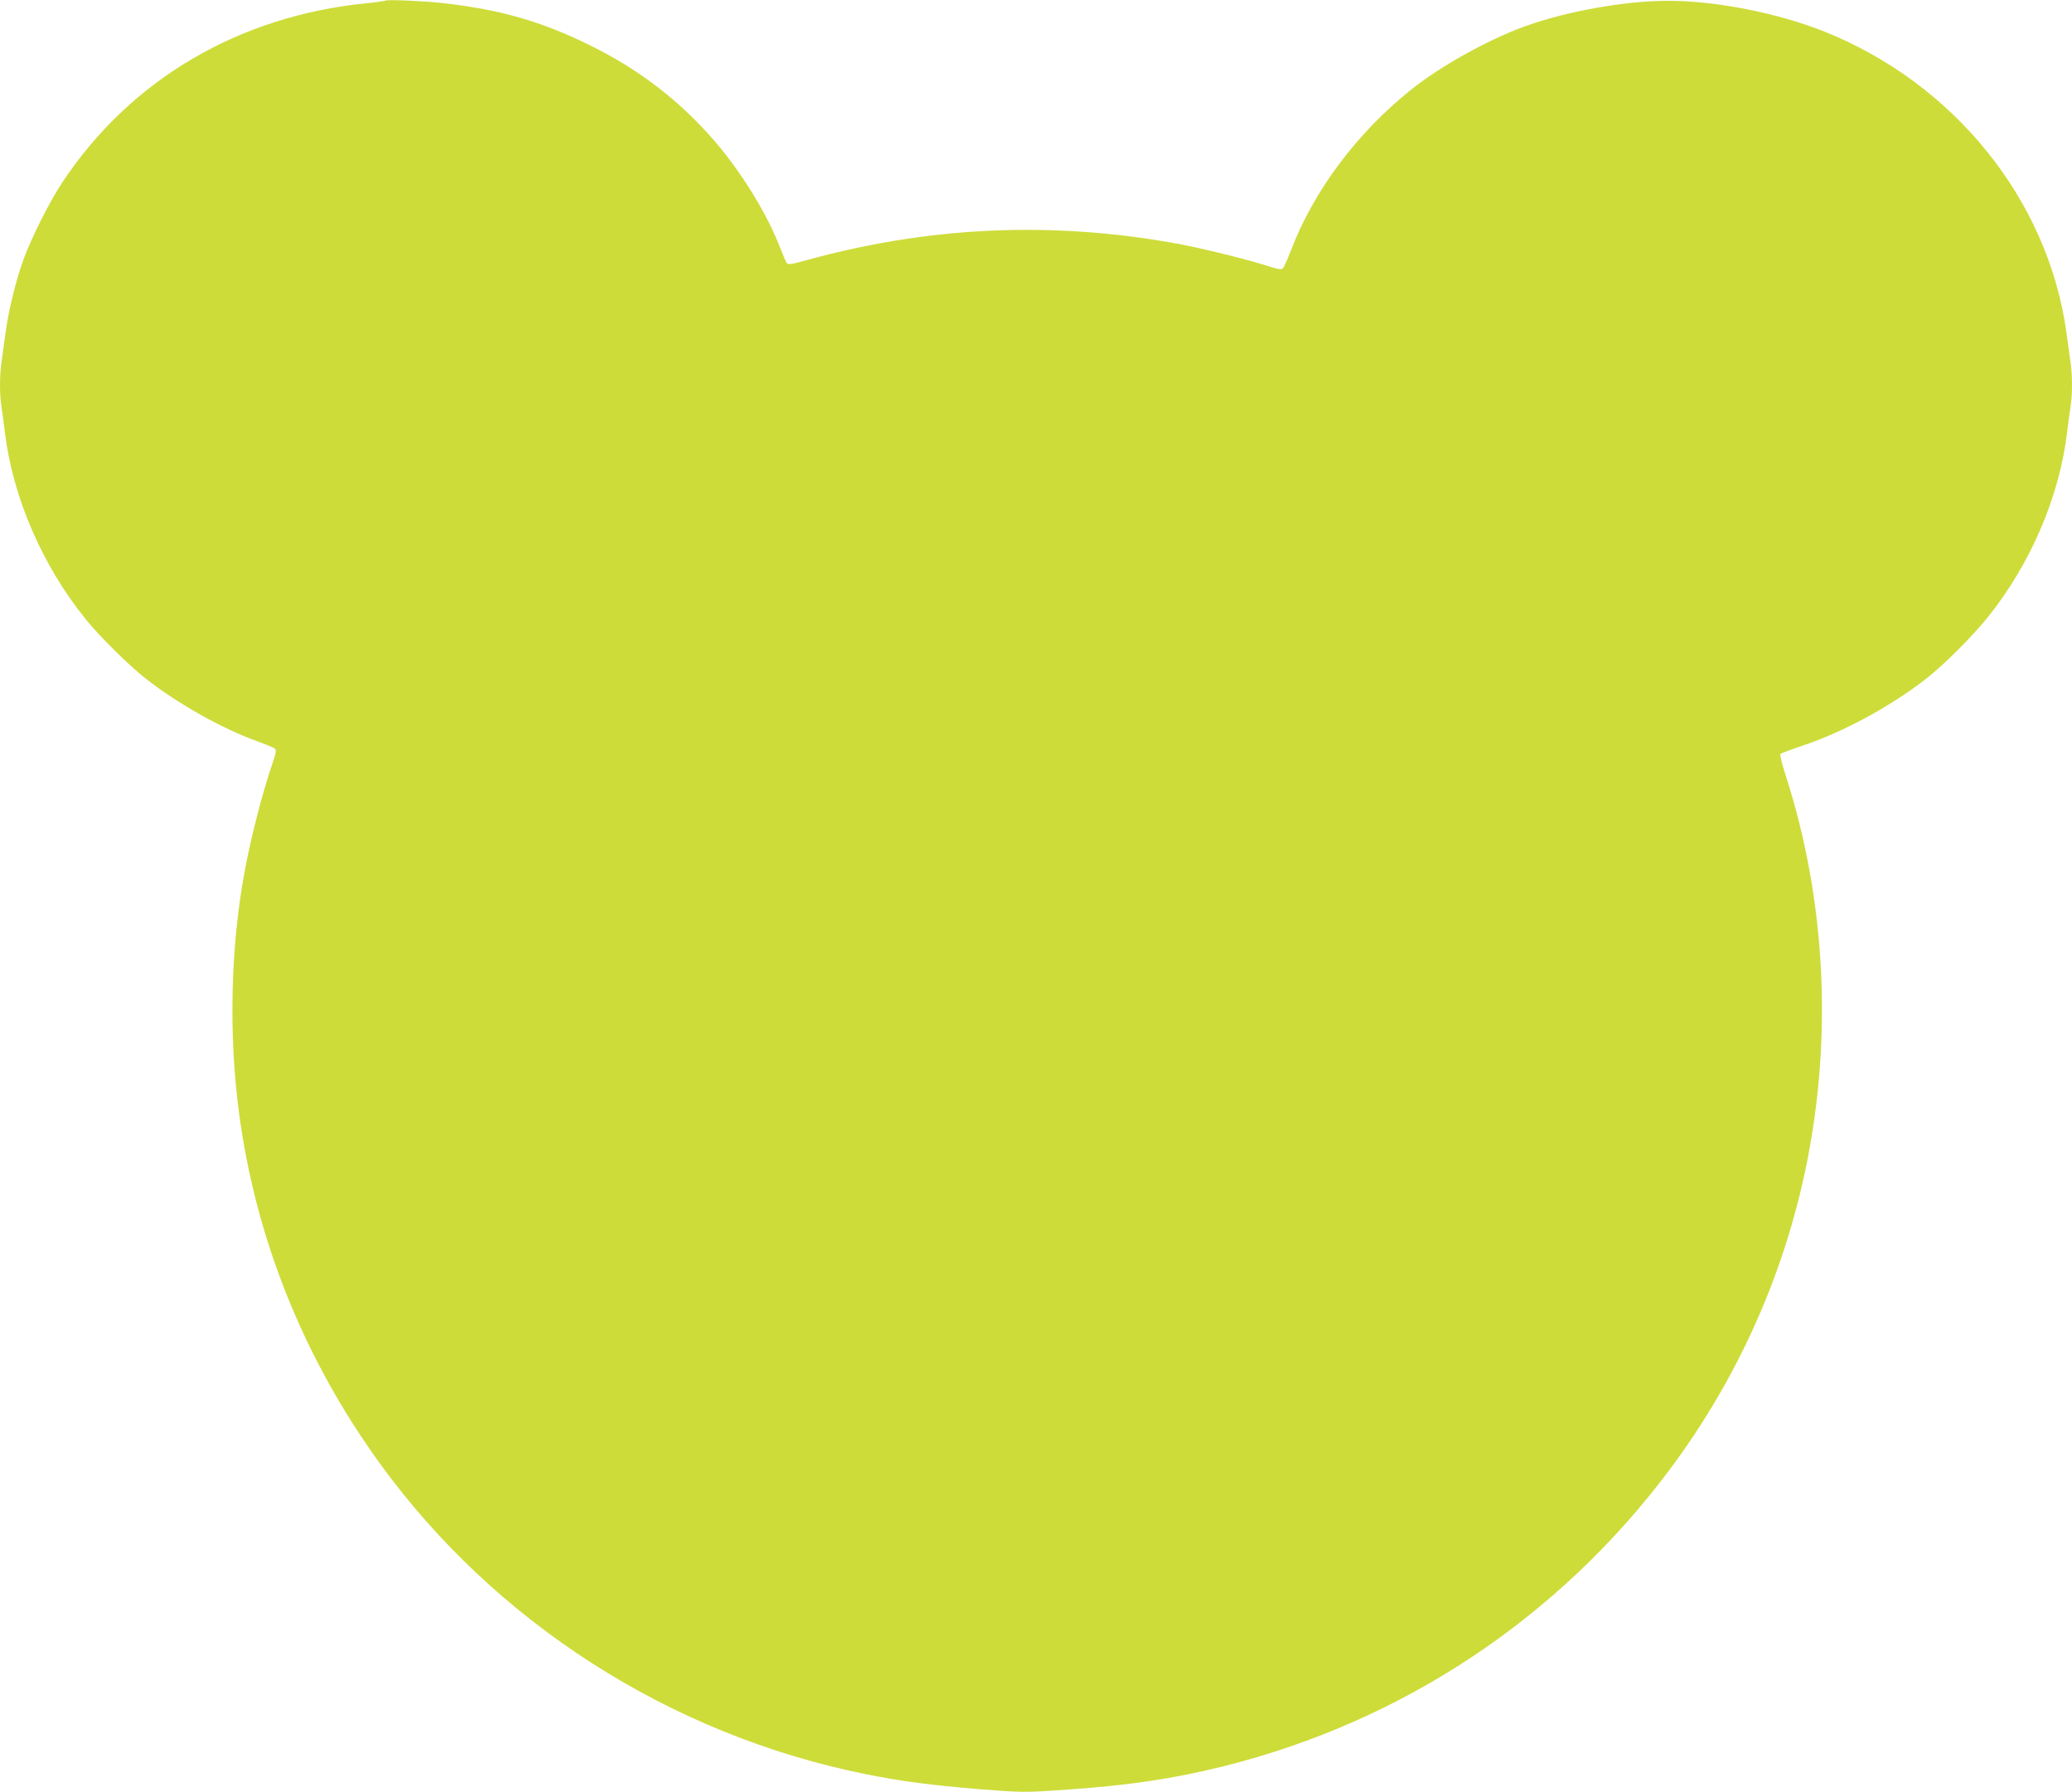 <?xml version="1.0" standalone="no"?>
<!DOCTYPE svg PUBLIC "-//W3C//DTD SVG 20010904//EN"
 "http://www.w3.org/TR/2001/REC-SVG-20010904/DTD/svg10.dtd">
<svg version="1.0" xmlns="http://www.w3.org/2000/svg"
 width="1280pt" height="1107pt" viewBox="0 0 1280 1107"
 preserveAspectRatio="xMidYMid meet">
<g transform="translate(0,1107) scale(0.1,-0.1)"
fill="#cddc39" stroke="none">
<path d="M2380 11066 c-3 -2 -55 -10 -115 -16 -789 -78 -1458 -471 -1879
-1105 -78 -117 -190 -339 -241 -478 -46 -127 -90 -304 -110 -447 -9 -63 -20
-145 -25 -182 -13 -85 -13 -204 -1 -282 6 -34 15 -104 21 -156 49 -402 232
-825 501 -1157 85 -105 265 -283 367 -363 201 -158 480 -314 692 -389 52 -19
101 -39 108 -45 10 -10 7 -27 -13 -86 -64 -187 -135 -462 -174 -675 -86 -463
-99 -1002 -35 -1485 102 -776 398 -1516 867 -2165 714 -987 1798 -1681 3004
-1924 224 -45 401 -68 703 -93 272 -21 278 -21 525 -4 398 27 677 69 985 146
1105 276 2067 915 2750 1826 436 581 734 1258 865 1969 143 770 94 1581 -139
2310 -25 77 -42 143 -37 148 4 4 68 28 142 53 253 85 542 243 761 414 110 86
286 263 380 380 263 329 440 742 488 1140 6 52 15 122 21 156 12 78 12 197 -1
282 -5 37 -16 119 -25 182 -114 815 -691 1532 -1492 1854 -288 115 -670 191
-968 191 -269 0 -635 -66 -891 -160 -229 -84 -517 -245 -698 -390 -332 -265
-602 -625 -741 -992 -21 -54 -43 -103 -49 -110 -9 -10 -29 -7 -91 13 -130 42
-420 113 -569 140 -779 141 -1542 105 -2308 -110 -65 -18 -90 -21 -97 -12 -5
6 -23 48 -41 94 -80 209 -238 466 -404 659 -215 249 -466 443 -771 593 -301
148 -550 220 -910 261 -116 13 -348 23 -355 15z"/>
</g>
</svg>
